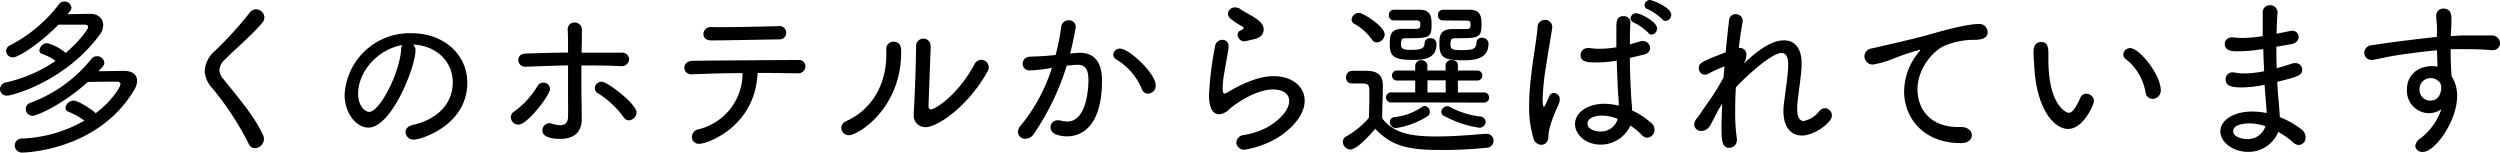 <svg xmlns="http://www.w3.org/2000/svg" viewBox="0 0 444.42 27.12"><g id="レイヤー_2" data-name="レイヤー 2"><g id="TOP"><path d="M12,2.52c1.38,0,2.91-.06,4-.06,1.56,0,2.34.9,2.34,2A2.73,2.73,0,0,1,17.85,6C11.76,14.43,2.19,17,1.26,17A1.19,1.19,0,0,1,0,15.81a1.25,1.25,0,0,1,1.11-1.17,25.28,25.28,0,0,0,8.76-3.81A8.64,8.64,0,0,0,7.53,9.6.68.68,0,0,1,7,8.94,1.45,1.45,0,0,1,8.4,7.68a7.9,7.9,0,0,1,3.27,1.74c2.34-2,4-4.2,4-4.62,0-.24-.18-.42-.6-.42-1,0-2.88,0-4.68,0-2.94,3.06-7,5.82-8.1,5.82a1.17,1.17,0,0,1-1.2-1.14,1.13,1.13,0,0,1,.69-1A25.78,25.78,0,0,0,10.44.81a1.25,1.25,0,0,1,1-.54,1.22,1.22,0,0,1,1.26,1.08,1.1,1.1,0,0,1-.24.63Zm5,17.61c3-2.25,4.41-4.71,4.41-5.16,0-.24-.15-.45-.6-.45-1.23,0-3.33,0-5.22.06-4.5,4.08-9.06,6-9.78,6a1.21,1.21,0,0,1-1.23-1.2,1.15,1.15,0,0,1,.84-1.11A25,25,0,0,0,16.23,10.5a1.3,1.3,0,0,1,1-.51,1.29,1.29,0,0,1,1.32,1.14c0,.45-.3.78-1.05,1.53,1.56,0,3.33-.06,4.59-.06,1.56,0,2.28.78,2.28,1.77a3,3,0,0,1-.48,1.56C17.46,26.82,4.35,27.12,4,27.12a1.28,1.28,0,0,1-1.38-1.26A1.24,1.24,0,0,1,4,24.63a24.36,24.36,0,0,0,11-3.18,12.48,12.48,0,0,0-2.85-1.59.71.71,0,0,1-.51-.66,1.51,1.51,0,0,1,1.44-1.32c.84,0,3.24,1.59,3.81,2.13Z"/><path d="M44.22,25.59a52.1,52.1,0,0,0-6.42-9.84,4.93,4.93,0,0,1-1.41-3.15,5.08,5.08,0,0,1,1.74-3.48,64.43,64.43,0,0,0,6.24-6.84,1.41,1.41,0,0,1,1.14-.63A1.51,1.51,0,0,1,47,3.09a1.4,1.4,0,0,1-.33.9c-1.62,2-4.62,4.53-6.6,6.51A2.88,2.88,0,0,0,39,12.45a2.61,2.61,0,0,0,.75,1.65c2.91,3.63,5.49,6.6,7,9.9a1.6,1.6,0,0,1,.18.72,1.69,1.69,0,0,1-1.62,1.62A1.22,1.22,0,0,1,44.22,25.59Z"/><path d="M73.86,9c0,2.85-4.23,13.68-8.37,13.68-2.25,0-4.23-2.7-4.23-5.79A11.56,11.56,0,0,1,73.2,5.91c5.76,0,9.87,3.84,9.87,8.79,0,7.56-8.19,10.11-9.45,10.11a1.39,1.39,0,0,1-1.53-1.29c0-.57.39-1.11,1.32-1.32,3.81-.84,7.08-3.36,7.08-7.59,0-3.51-2.76-6.51-7.08-6.69A1.24,1.24,0,0,1,73.86,9Zm-10.2,7.65c0,2.13,1.17,3.24,2,3.24,1.71,0,5.25-6.45,5.64-10.95A1.76,1.76,0,0,1,71.52,8C66.75,8.88,63.66,13.08,63.66,16.62Z"/><path d="M90.81,20.82a1.21,1.21,0,0,1,.6-1,15.47,15.47,0,0,0,4.17-4.56,1.12,1.12,0,0,1,1-.57,1.17,1.17,0,0,1,1.2,1.11c0,1.08-4,6.36-5.64,6.36A1.35,1.35,0,0,1,90.81,20.82ZM103.44,5.25c0,1,0,2.43-.06,4.11,1.2,0,2.37,0,3.54,0s2.37,0,3.51,0a1.24,1.24,0,0,1,1.41,1.17,1.3,1.3,0,0,1-1.44,1.23h-.09c-1.77-.09-3.54-.12-5.31-.12h-1.65v2.07c0,1.89,0,3.78.06,5.31,0,1,0,1.44,0,2.28,0,2-1.23,3.39-3.78,3.39-.57,0-3.21,0-3.21-1.5a1.29,1.29,0,0,1,1.23-1.29,1,1,0,0,1,.39.06,5.11,5.11,0,0,0,1.56.3c.78,0,1.35-.36,1.38-1.5s0-2.58,0-4.14,0-3.33,0-5c-2.49.06-5,.15-7.47.24h-.06a1.22,1.22,0,0,1-1.32-1.2c0-.57.39-1.11,1.32-1.14,2.46-.09,5-.15,7.53-.18,0-1.71,0-3.15-.06-4.05v0A1.18,1.18,0,0,1,102.15,4a1.25,1.25,0,0,1,1.29,1.23Zm7.41,15.57a16.31,16.31,0,0,0-4.59-4.26,1,1,0,0,1-.51-.87,1.19,1.19,0,0,1,1.17-1.17c1.11,0,6.24,4,6.24,5.46a1.46,1.46,0,0,1-1.35,1.41A1.09,1.09,0,0,1,110.85,20.82Z"/><path d="M124.35,25.56A1.21,1.21,0,0,1,123,24.39,1.4,1.4,0,0,1,124.11,23a10.23,10.23,0,0,0,7.89-10c-3.45,0-6.84.12-9,.21h-.06a1.19,1.19,0,0,1-1.29-1.17c0-.6.48-1.2,1.47-1.23,4.29-.06,13.86-.12,18.78-.15a1.16,1.16,0,0,1,1.29,1.14,1.28,1.28,0,0,1-1.38,1.23h-.06c-1.26,0-3-.06-4.92-.06h-2.16C134.28,22.53,125.73,25.56,124.35,25.56Zm3.36-20.73c3.48,0,7-.09,10.59-.18h.06A1.19,1.19,0,1,1,138.42,7c-4.17.06-8.73.18-12,.18-1,0-1.38-.57-1.38-1.14a1.28,1.28,0,0,1,1.38-1.23Z"/><path d="M149.55,22.74a1.38,1.38,0,0,1,.93-1.23c4.41-2,7.08-6.36,7.08-11.82,0-.27,0-.54,0-.81V8.79a1.25,1.25,0,0,1,1.26-1.38c1.38,0,1.38,1.23,1.38,1.83,0,10.2-7.77,14.79-9.24,14.79A1.34,1.34,0,0,1,149.55,22.74Zm15.9-14.46-.39,10.5v.06c0,.42.18.6.42.6.81,0,4.83-2.58,7.74-8a1.42,1.42,0,0,1,1.2-.81,1.36,1.36,0,0,1,1.35,1.32,1.5,1.5,0,0,1-.21.75c-3.48,6.24-8.91,9.9-11,9.9a2.06,2.06,0,0,1-2.13-2.28V20c.21-2.73.42-10,.42-11.73a1.31,1.31,0,0,1,1.29-1.41,1.29,1.29,0,0,1,1.29,1.38Z"/><path d="M186.3,12.18a21.84,21.84,0,0,1-3.21.33,1.17,1.17,0,0,1-1.29-1.17A1.26,1.26,0,0,1,183,10.08c1-.06,1.89-.06,3-.15l1.65-.15a37.68,37.68,0,0,0,1-5A1.3,1.3,0,0,1,190,3.6a1.17,1.17,0,0,1,1.23,1.2,44.88,44.88,0,0,1-1,4.71l1.35-.12.45,0c1.77,0,3.87.87,3.87,4.92,0,9-4.38,9.93-6.21,9.93-.57,0-2.94-.12-2.94-1.59A1.23,1.23,0,0,1,188,21.39a1.46,1.46,0,0,1,.36,0,5.7,5.7,0,0,0,1.35.21c3.75,0,3.78-6.84,3.78-7.35,0-1.77-.48-2.73-1.86-2.73-.24,0-.69,0-2,.15a45.09,45.09,0,0,1-5.88,12.18,1.78,1.78,0,0,1-1.47.81,1.25,1.25,0,0,1-1.32-1.2,1.84,1.84,0,0,1,.54-1.2A30.79,30.79,0,0,0,187,12.06ZM203,15.87a11.11,11.11,0,0,0-4.56-5.31,1,1,0,0,1-.54-.84,1.16,1.16,0,0,1,1.2-1.08c1.65,0,6.36,4.44,6.36,6.57A1.43,1.43,0,0,1,204,16.65,1.13,1.13,0,0,1,203,15.87Z"/><path d="M221.25,26.61a1.37,1.37,0,0,1-1.47-1.29A1.45,1.45,0,0,1,221.13,24a14,14,0,0,0,4.11-1.35c2.76-1.62,3.93-3.36,3.93-4.68,0-2.07-2.61-2.07-2.82-2.07-3.48,0-7.38,3.09-7.86,3.54a2.69,2.69,0,0,1-1.77.87c-1.74,0-1.8-2.61-1.8-3.36A59.12,59.12,0,0,1,216,8.22a1.31,1.31,0,0,1,1.29-1.14,1.08,1.08,0,0,1,1.11,1.14c0,.06,0,.15,0,.24-.18,1.29-.51,2.94-.75,4.41a17.8,17.8,0,0,0-.3,2.76c0,.33,0,1,.33,1a1,1,0,0,0,.42-.15c1.86-1.08,5.13-2.94,8.31-2.94,3.33,0,5.52,1.86,5.52,4.38,0,2-1.5,4.53-5.07,6.72A17.17,17.17,0,0,1,221.25,26.61Zm0-19.26A1.23,1.23,0,0,1,220,6.18a.81.81,0,0,1,.51-.75c.36-.15.57-.3.57-.42s-.12-.21-.33-.36a12.84,12.84,0,0,1-2.1-1.41,1.29,1.29,0,0,1-.36-.81,1.21,1.21,0,0,1,1.29-1.11,1.63,1.63,0,0,1,.93.3C221,2,222,2.49,222.84,3c1.56,1,1.8,1.62,1.8,2.25s-.39,1.47-1.71,1.71C221.31,7.35,221.31,7.35,221.25,7.35Z"/><path d="M240.06,26.58a1.41,1.41,0,0,1-1.35-1.35,1.1,1.1,0,0,1,.63-1,14.85,14.85,0,0,0,4-3.27c.06-1.56.09-3,.09-4.26,0-1.62,0-1.86-1.5-1.86h-1.2c-.6,0-1.44,0-1.44-1.08a1.09,1.09,0,0,1,1.05-1.17c1,0,1.77,0,2.73,0,1.89.06,2.76.84,2.76,2.67s-.12,3.78-.12,5.79c1.92,2.4,4.5,3.21,9.6,3.21,3.12,0,6.51-.3,8.82-.48h.12a1.22,1.22,0,0,1,1.26,1.23,1.27,1.27,0,0,1-1.29,1.26,76.49,76.49,0,0,1-7.74.39c-5.16,0-8.82-.27-12-3.78C242.91,24.75,241,26.58,240.06,26.58ZM243.87,7a9.91,9.91,0,0,0-3.09-2.76.88.88,0,0,1-.51-.78,1.31,1.31,0,0,1,1.32-1.17c.75,0,4.56,2.43,4.56,3.81a1.49,1.49,0,0,1-1.38,1.44A1,1,0,0,1,243.87,7Zm11.52,11.22-8.1,0a.9.9,0,1,1,0-1.8l4.29,0V14.31h-3.15a.89.89,0,1,1,0-1.77l3.15,0v-1a1.11,1.11,0,0,1,2.16,0v1l1.8,0,1.44,0v-1a1,1,0,0,1,1.08-.87c.54,0,1.11.3,1.11.87v1l3.36,0a.89.89,0,1,1,0,1.77h-3.36v2.13l4.65,0a.9.9,0,1,1,0,1.8ZM247.77,3.63a.84.84,0,0,1-.87-.9.89.89,0,0,1,.87-1h4.59c2,0,2.13,1.29,2.13,2.64,0,2.43-.51,2.43-4.71,2.43-.66,0-.72.36-.72,1.14s.54.93,1.74.93c1.74,0,2.43-.21,2.46-1.23a.88.88,0,0,1,1-.84,1,1,0,0,1,1.11,1c0,2.58-2.07,2.85-4.23,2.85-3.27,0-4.08-.6-4.08-2.7,0-1.65.12-2.82,2.25-2.82h1.8c1.26,0,1.38,0,1.38-.9,0-.21,0-.57-.63-.6Zm.39,19.14a1.06,1.06,0,0,1-1.08-1.08.86.86,0,0,1,.84-.87,10.69,10.69,0,0,0,4.86-1.8.8.8,0,0,1,.48-.18,1.05,1.05,0,0,1,.93,1.08.85.85,0,0,1-.39.72A14.52,14.52,0,0,1,248.16,22.77ZM257,14.28h-3.24v2.16l1.8,0,1.44,0ZM256.5,3.63a.84.84,0,0,1-.87-.9.89.89,0,0,1,.87-1h4.74c2,0,2.13,1.29,2.13,2.64,0,2.4-.57,2.43-4.8,2.43-.57,0-.72.24-.72,1.11s.39,1,1.89,1c2.07,0,2.67-.15,2.73-1.35a.88.88,0,0,1,1-.84,1.07,1.07,0,0,1,1.14,1c0,2.67-2.19,3-4.56,3-3.69,0-4.17-.69-4.17-3.09,0-1.2.12-2.46,2.28-2.46H260c1.26,0,1.41,0,1.41-.75s-.18-.72-.66-.75Zm.18,17a.83.83,0,0,1-.45-.75,1.05,1.05,0,0,1,1-1,1,1,0,0,1,.48.12,15,15,0,0,0,5.46,1.71,1,1,0,0,1,.93,1A1.12,1.12,0,0,1,263,22.71,18.57,18.57,0,0,1,256.68,20.58Z"/><path d="M272.58,24.51a19,19,0,0,1-.75-5.7,43.49,43.49,0,0,1,.3-4.83c.39-3.66,1.05-7.11,1.2-9.09a1.29,1.29,0,0,1,1.29-1.35,1.25,1.25,0,0,1,1.32,1.2c0,.06,0,.15,0,.21-.21,1.38-.69,4.08-1.08,6.66a44.46,44.46,0,0,0-.63,6c0,1.26.21,1.41.21,1.41s.18-.18.33-.48.54-1.23.66-1.47a.89.89,0,0,1,.84-.54,1.06,1.06,0,0,1,1,1.14,2.16,2.16,0,0,1-.21.9c-.81,1.74-1.8,4.2-1.8,5.64,0,1.23-.78,1.53-1.29,1.53A1.5,1.5,0,0,1,272.58,24.51Zm17.52-4.89a13.7,13.7,0,0,1,3.48,2.28,1.51,1.51,0,0,1,.54,1.14,1.4,1.4,0,0,1-1.29,1.44,1.25,1.25,0,0,1-.9-.42,13.49,13.49,0,0,0-2.1-1.74,5.82,5.82,0,0,1-5.28,3.39c-2.64,0-4.56-1.77-4.56-3.66,0-2.16,2.4-3.6,5.19-3.6a11.06,11.06,0,0,1,2.58.33c0-.57,0-1.14-.09-1.83-.09-1.26-.18-3.72-.27-6.18a20.26,20.26,0,0,1-3.57.33c-1.92,0-2.85-.18-2.85-1.32a1.24,1.24,0,0,1,1.32-1.23,1.46,1.46,0,0,1,.36,0,10.07,10.07,0,0,0,1.68.12,17.42,17.42,0,0,0,3-.27c0-1.26,0-2.4,0-3.33,0-1.26,0-2.19,1.26-2.19a1.11,1.11,0,0,1,1.23,1V4c-.06.9-.09,2.31-.09,3.9l1.83-.54a1.17,1.17,0,0,1,.45-.06,1.28,1.28,0,0,1,1.32,1.23c0,.51-.33,1-1.2,1.2s-1.62.39-2.4.57c0,2.43.12,4.86.21,6.39,0,.75.15,1.74.18,2.73Zm-2.52,1.5-.27-.09a7.61,7.61,0,0,0-2.49-.48c-.72,0-2.61.18-2.61,1.44,0,.87,1.14,1.38,2.22,1.38a3.06,3.06,0,0,0,3.12-2.16ZM293,5.82A9.71,9.71,0,0,0,290.43,4a.83.83,0,0,1-.57-.72,1,1,0,0,1,1.05-.93c.54,0,3.66,1.44,3.66,2.7a1.09,1.09,0,0,1-1,1.11A.78.78,0,0,1,293,5.82Zm2.52-2.4a9.84,9.84,0,0,0-2.58-1.77.8.8,0,0,1-.6-.75,1,1,0,0,1,1-.9c.3,0,3.75,1.26,3.75,2.64a1.08,1.08,0,0,1-1,1.08A.88.88,0,0,1,295.47,3.42Z"/><path d="M301.92,20.7c.69-1.05,1.62-2.34,2.46-3.57.66-1,1.41-2.22,2-3.36l.18-1.95A16.47,16.47,0,0,0,303.9,13a1.71,1.71,0,0,1-.84.27A1.08,1.08,0,0,1,302,12.15c0-.9.21-1.11,4.77-2.85.21-2.31.45-4.35.6-5.7a1.14,1.14,0,0,1,1.17-1.08,1.2,1.2,0,0,1,1.26,1.08c0,.06,0,.15,0,.21-.21,1.14-.48,2.79-.69,4.71h.18a1.16,1.16,0,0,1,1.17,1.26,3,3,0,0,1-.51,1.56c1.74-1.65,4.56-4.17,7.2-4.17,1.92,0,3.12,1.44,3.12,4.11,0,.21,0,.42,0,.63-.12,1.8-.63,5.07-.78,6.78a6.53,6.53,0,0,0,0,.75c0,1.44.45,2.07,1.17,2.07a4.7,4.7,0,0,0,2.76-1.77,1.39,1.39,0,0,1,1-.51,1.3,1.3,0,0,1,1.23,1.32c0,1.29-3.18,3.54-5.31,3.54-1.86,0-3.3-1.35-3.3-4.32,0-.33,0-.72.06-1.11.18-1.59.69-4.86.78-6.69v-.45c0-1.23-.27-2.1-1.2-2.1-1.95,0-7.2,5.07-8.1,6.12-.09,1.47-.12,2.94-.12,4.32a32.06,32.06,0,0,0,.3,4.8.83.83,0,0,1,0,.27,1.36,1.36,0,0,1-1.35,1.35c-1.32,0-1.38-1.38-1.38-3.69,0-1.23.06-2.67.12-4.17-.3.48-.63,1-.93,1.59-.42.81-.81,1.59-1.17,2.22a1.86,1.86,0,0,1-1.59,1.05,1.2,1.2,0,0,1-1.29-1.17,1.83,1.83,0,0,1,.45-1.05Z"/><path d="M348.6,25.44h-.06c-6.51,0-10.05-4.38-10.05-9.21A11.09,11.09,0,0,1,341,9.39c.21-.24.33-.39.33-.48s0-.06-.09-.06a45.3,45.3,0,0,0-4.77,1.62,18,18,0,0,1-3.48,1A1.46,1.46,0,0,1,331.44,10a1.42,1.42,0,0,1,1.26-1.38c7.47-1.71,9.06-2.13,10.62-2.58s6.18-1.77,8.43-1.77a1.45,1.45,0,0,1,1.59,1.47c0,1.08-1.17,1.35-2.43,1.35h-.6A13.94,13.94,0,0,0,346,8c-2.34.84-5.13,4.23-5.13,7.86s2.37,6.72,7.2,6.72h.51c1.29,0,1.95.72,1.95,1.44S349.92,25.44,348.6,25.44Z"/><path d="M361.65,12.15c-.09-1.44-.15-2-.15-2.82,0-.51,0-1.86,1.38-1.86,1.08,0,1.26.84,1.26,2.13,0,.36,0,.63,0,1,0,8.13,3.18,9.45,3.6,9.45s1-.27,2.07-2.64a1.14,1.14,0,0,1,1.05-.75,1.38,1.38,0,0,1,1.38,1.26c0,.6-1.83,5-4.59,5C365.16,22.92,362.1,19.44,361.65,12.15Zm19.77,4.32a9.6,9.6,0,0,0-3.48-5.94,1,1,0,0,1-.48-.84,1.19,1.19,0,0,1,1.2-1.14c1.71,0,5.46,4.8,5.46,7.47a1.49,1.49,0,0,1-1.47,1.56A1.26,1.26,0,0,1,381.42,16.47Z"/><path d="M401.76,8.79a25.54,25.54,0,0,1-4.08.33c-.69,0-2.19,0-2.19-1.32a1.18,1.18,0,0,1,1.35-1.14,1.71,1.71,0,0,1,.39,0,10.91,10.91,0,0,0,1.44.09,25.34,25.34,0,0,0,3.57-.33c0-.84,0-1.62,0-2.34s0-1.35,0-1.86A1.23,1.23,0,0,1,403.5.93a1.29,1.29,0,0,1,1.38,1.23v.06c-.09,1.17-.15,2.46-.18,3.78,2.64-.54,2.67-.54,2.76-.54a1.12,1.12,0,0,1,1.17,1.11c0,.54-.42,1.14-1.38,1.29l-2.58.45c0,1.29,0,2.55.06,3.81.81-.21,1.71-.48,2.67-.81a2.24,2.24,0,0,1,.6-.09,1.17,1.17,0,0,1,1.26,1.14c0,1.08-.87,1.29-4.44,2.19.06,1.08.12,2.13.21,3.06s.21,2.1.24,3.21a15,15,0,0,1,3.9,2.22,1.71,1.71,0,0,1,.69,1.35,1.29,1.29,0,0,1-1.2,1.38,1.58,1.58,0,0,1-1.05-.48A13.4,13.4,0,0,0,405,23.46,5.71,5.71,0,0,1,399.63,27c-2.58,0-4.92-1.65-4.92-3.63s2.28-3.54,5.67-3.54a12.07,12.07,0,0,1,2.55.27c0-.72-.09-1.47-.15-2.28s-.15-1.74-.21-2.76a19.5,19.5,0,0,1-3.93.48c-1.77,0-3-.18-3-1.44A1.21,1.21,0,0,1,397,12.87a2.32,2.32,0,0,1,.45.06,6.74,6.74,0,0,0,1.47.12,18,18,0,0,0,3.57-.39c-.06-1.29-.12-2.64-.15-3.93Zm-1.95,13.14c-.72,0-2.82.15-2.82,1.41,0,1,1.56,1.38,2.46,1.38a3.27,3.27,0,0,0,3.27-2.28A9.15,9.15,0,0,0,399.81,21.93Z"/><path d="M433.23,5.46c0-1.5-.15-1.68-.15-2.58a1.24,1.24,0,0,1,1.29-1.35c1.41,0,1.41,1.32,1.41,1.71,0,.72,0,1.77-.09,2.43a6.27,6.27,0,0,0,0,.75c1-.06,1.8-.12,2.52-.12s1.38,0,2.1,0,1.5,0,2.52,0a1.48,1.48,0,0,1,1.62,1.35A1.3,1.3,0,0,1,443,8.91h-.18c-2.16-.18-2.88-.15-4.77-.18-.75,0-1.56,0-2.4,0,0,1,0,2.07.06,3,0,.45.06,1.11.09,1.8a6.38,6.38,0,0,1,1,3.54c0,4.44-3.93,9.93-6.06,9.93A1.23,1.23,0,0,1,429.36,26a1.83,1.83,0,0,1,.93-1.41A11,11,0,0,0,434,19.41a4,4,0,0,1-2.28.72,4,4,0,0,1-3.84-4.32c0-2.16,1.62-4.05,4.5-4.05a4.66,4.66,0,0,1,.93.09l-.09-2.91c-2.61.24-5.22.6-6.84.84-2.16.33-3.66.72-4.56.87a.83.83,0,0,1-.27,0,1.25,1.25,0,0,1-1.26-1.26,1.38,1.38,0,0,1,1.32-1.35c1.71-.3,8.94-1.23,11.58-1.47Zm.15,8.88a1.85,1.85,0,0,0-1.26-.45,1.93,1.93,0,0,0-2,2,1.9,1.9,0,0,0,1.86,2c2,0,2-2.22,2-2.31a1.76,1.76,0,0,0-.3-1Z"/></g></g></svg>